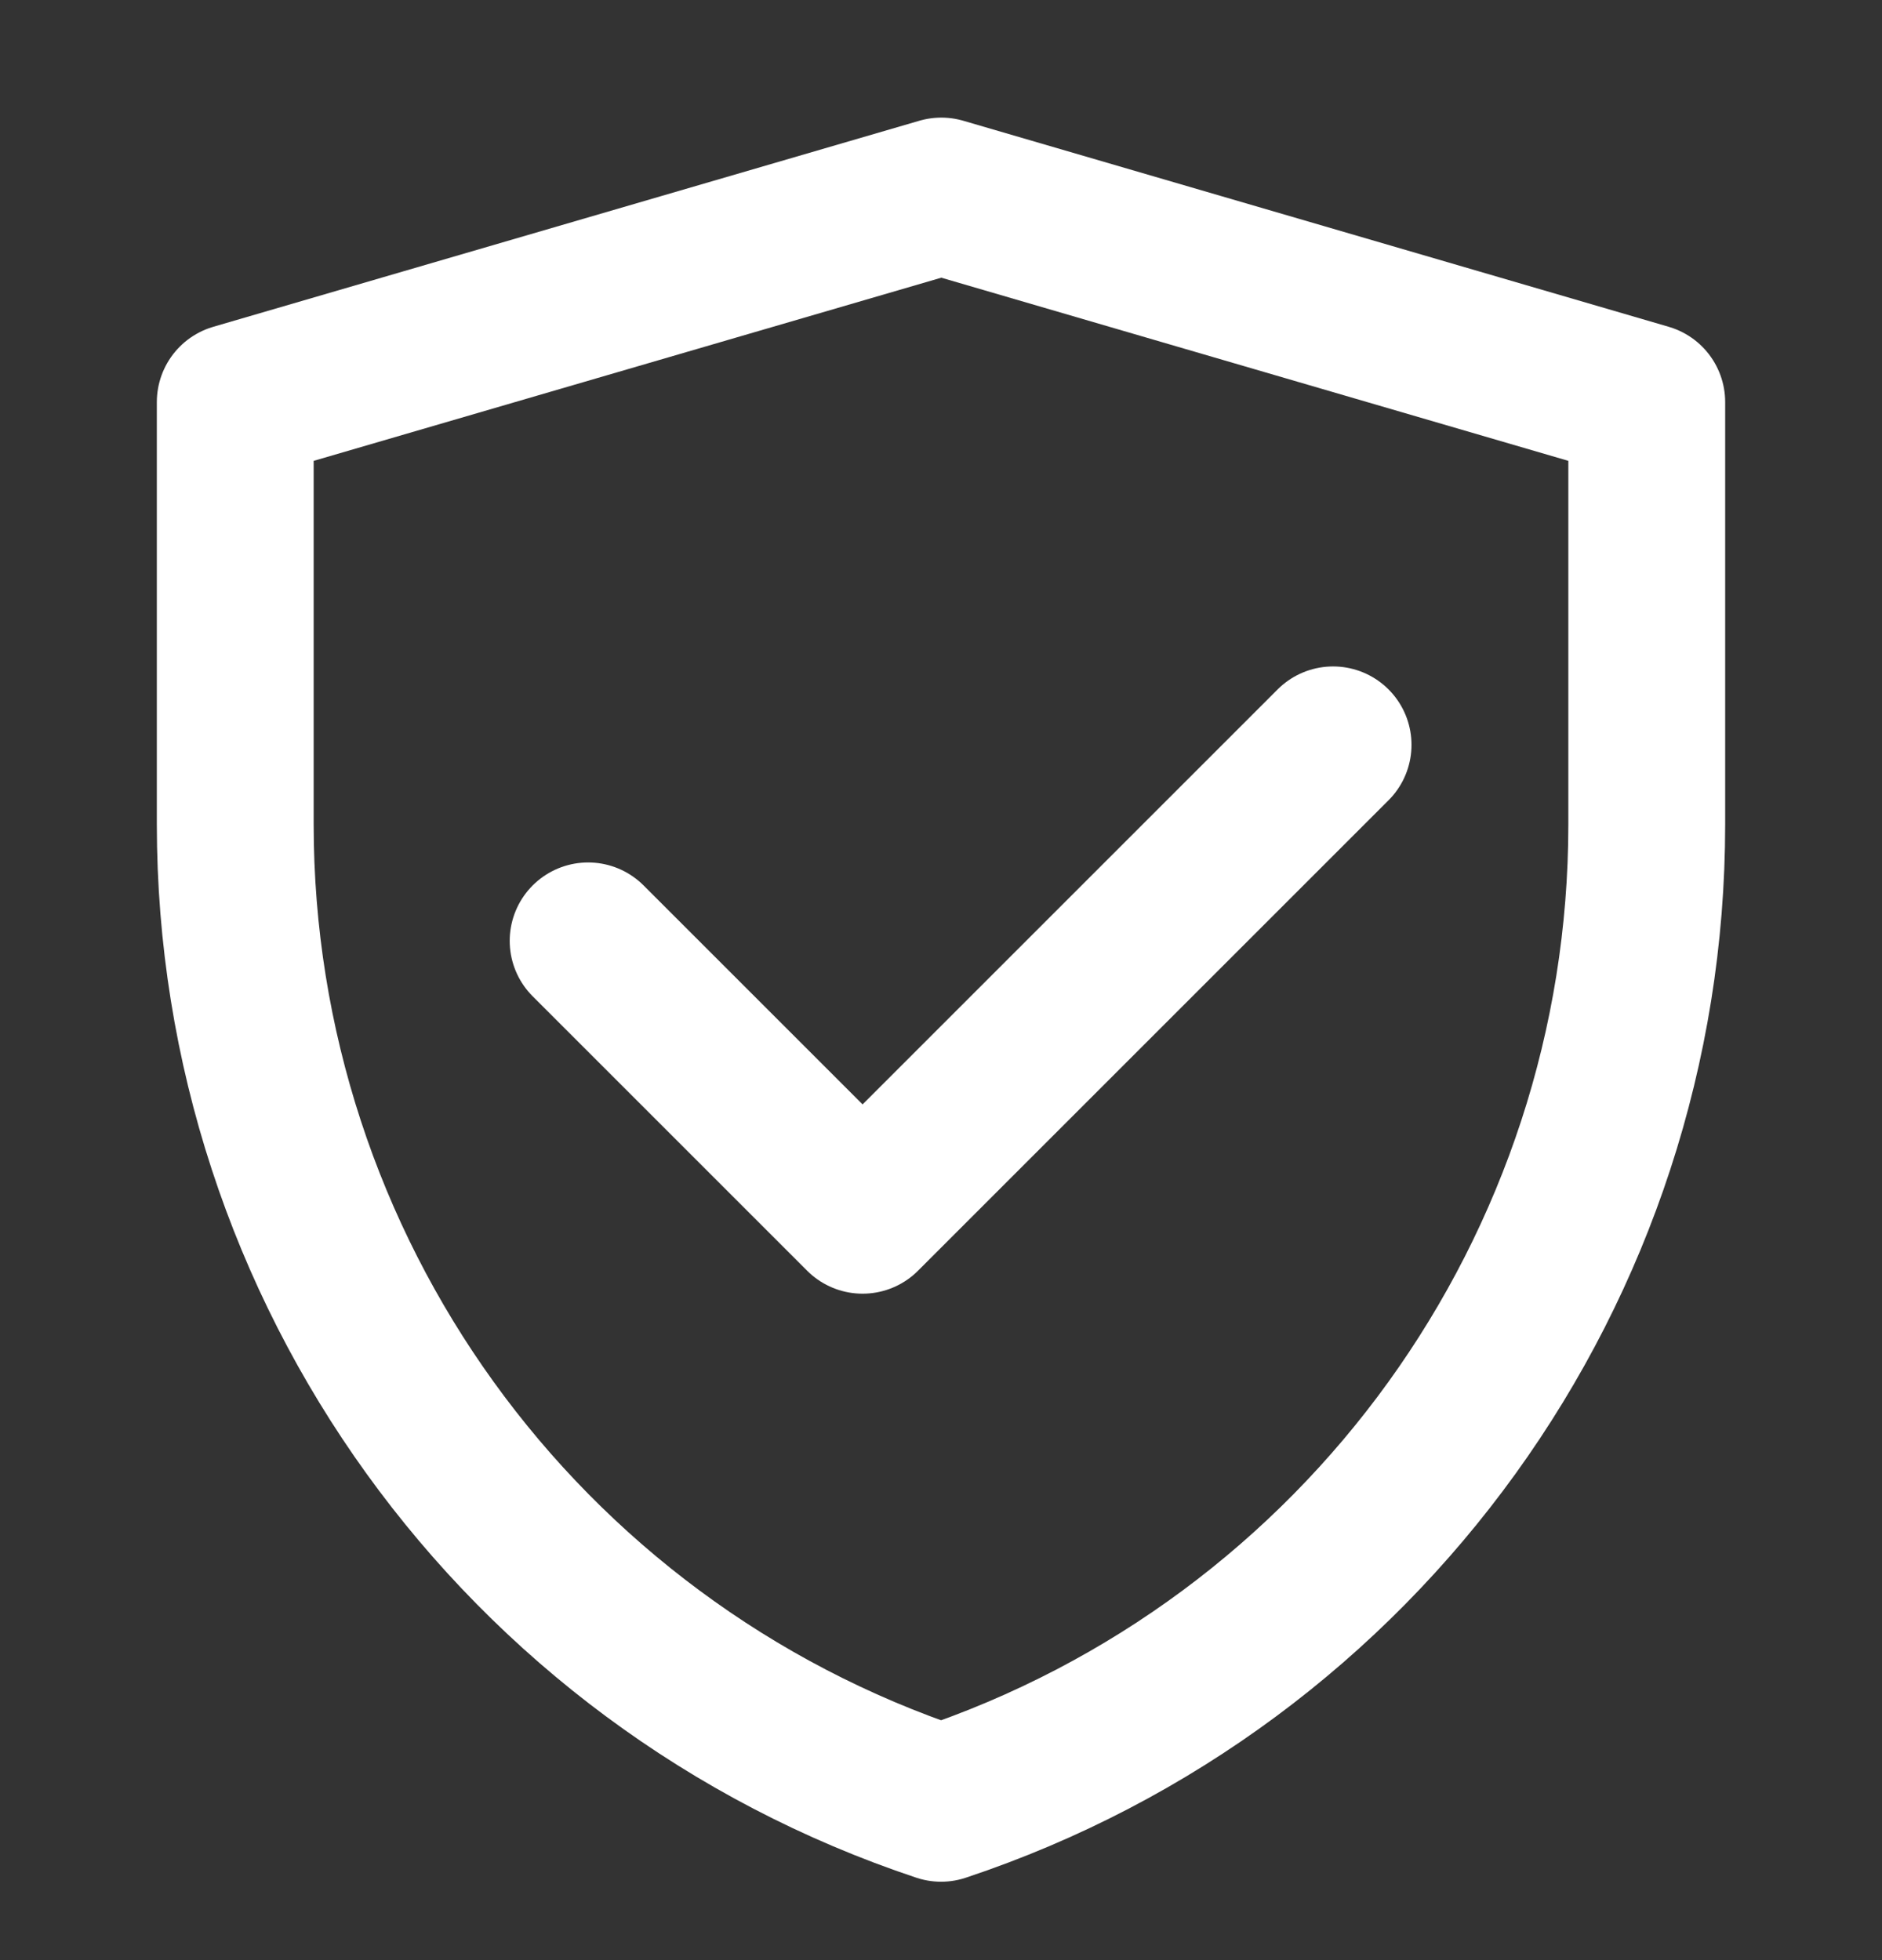<svg width="24" height="25" viewBox="0 0 24 25" fill="none" xmlns="http://www.w3.org/2000/svg">
<rect x="0" y="0" width="24" height="25" fill="#333333" stroke="none"/>
<path d="M3 5.128L12.004 2.5L21 5.128V10.517C21 16.181 17.375 21.21 12.001 23C6.626 21.21 3 16.18 3 10.514V5.128Z" stroke="white" stroke-width="2" stroke-linejoin="round"/>
<path d="M7.5 12L11 15.5L17 9.5" stroke="white" stroke-width="2" stroke-linecap="round" stroke-linejoin="round"/>
</svg>
